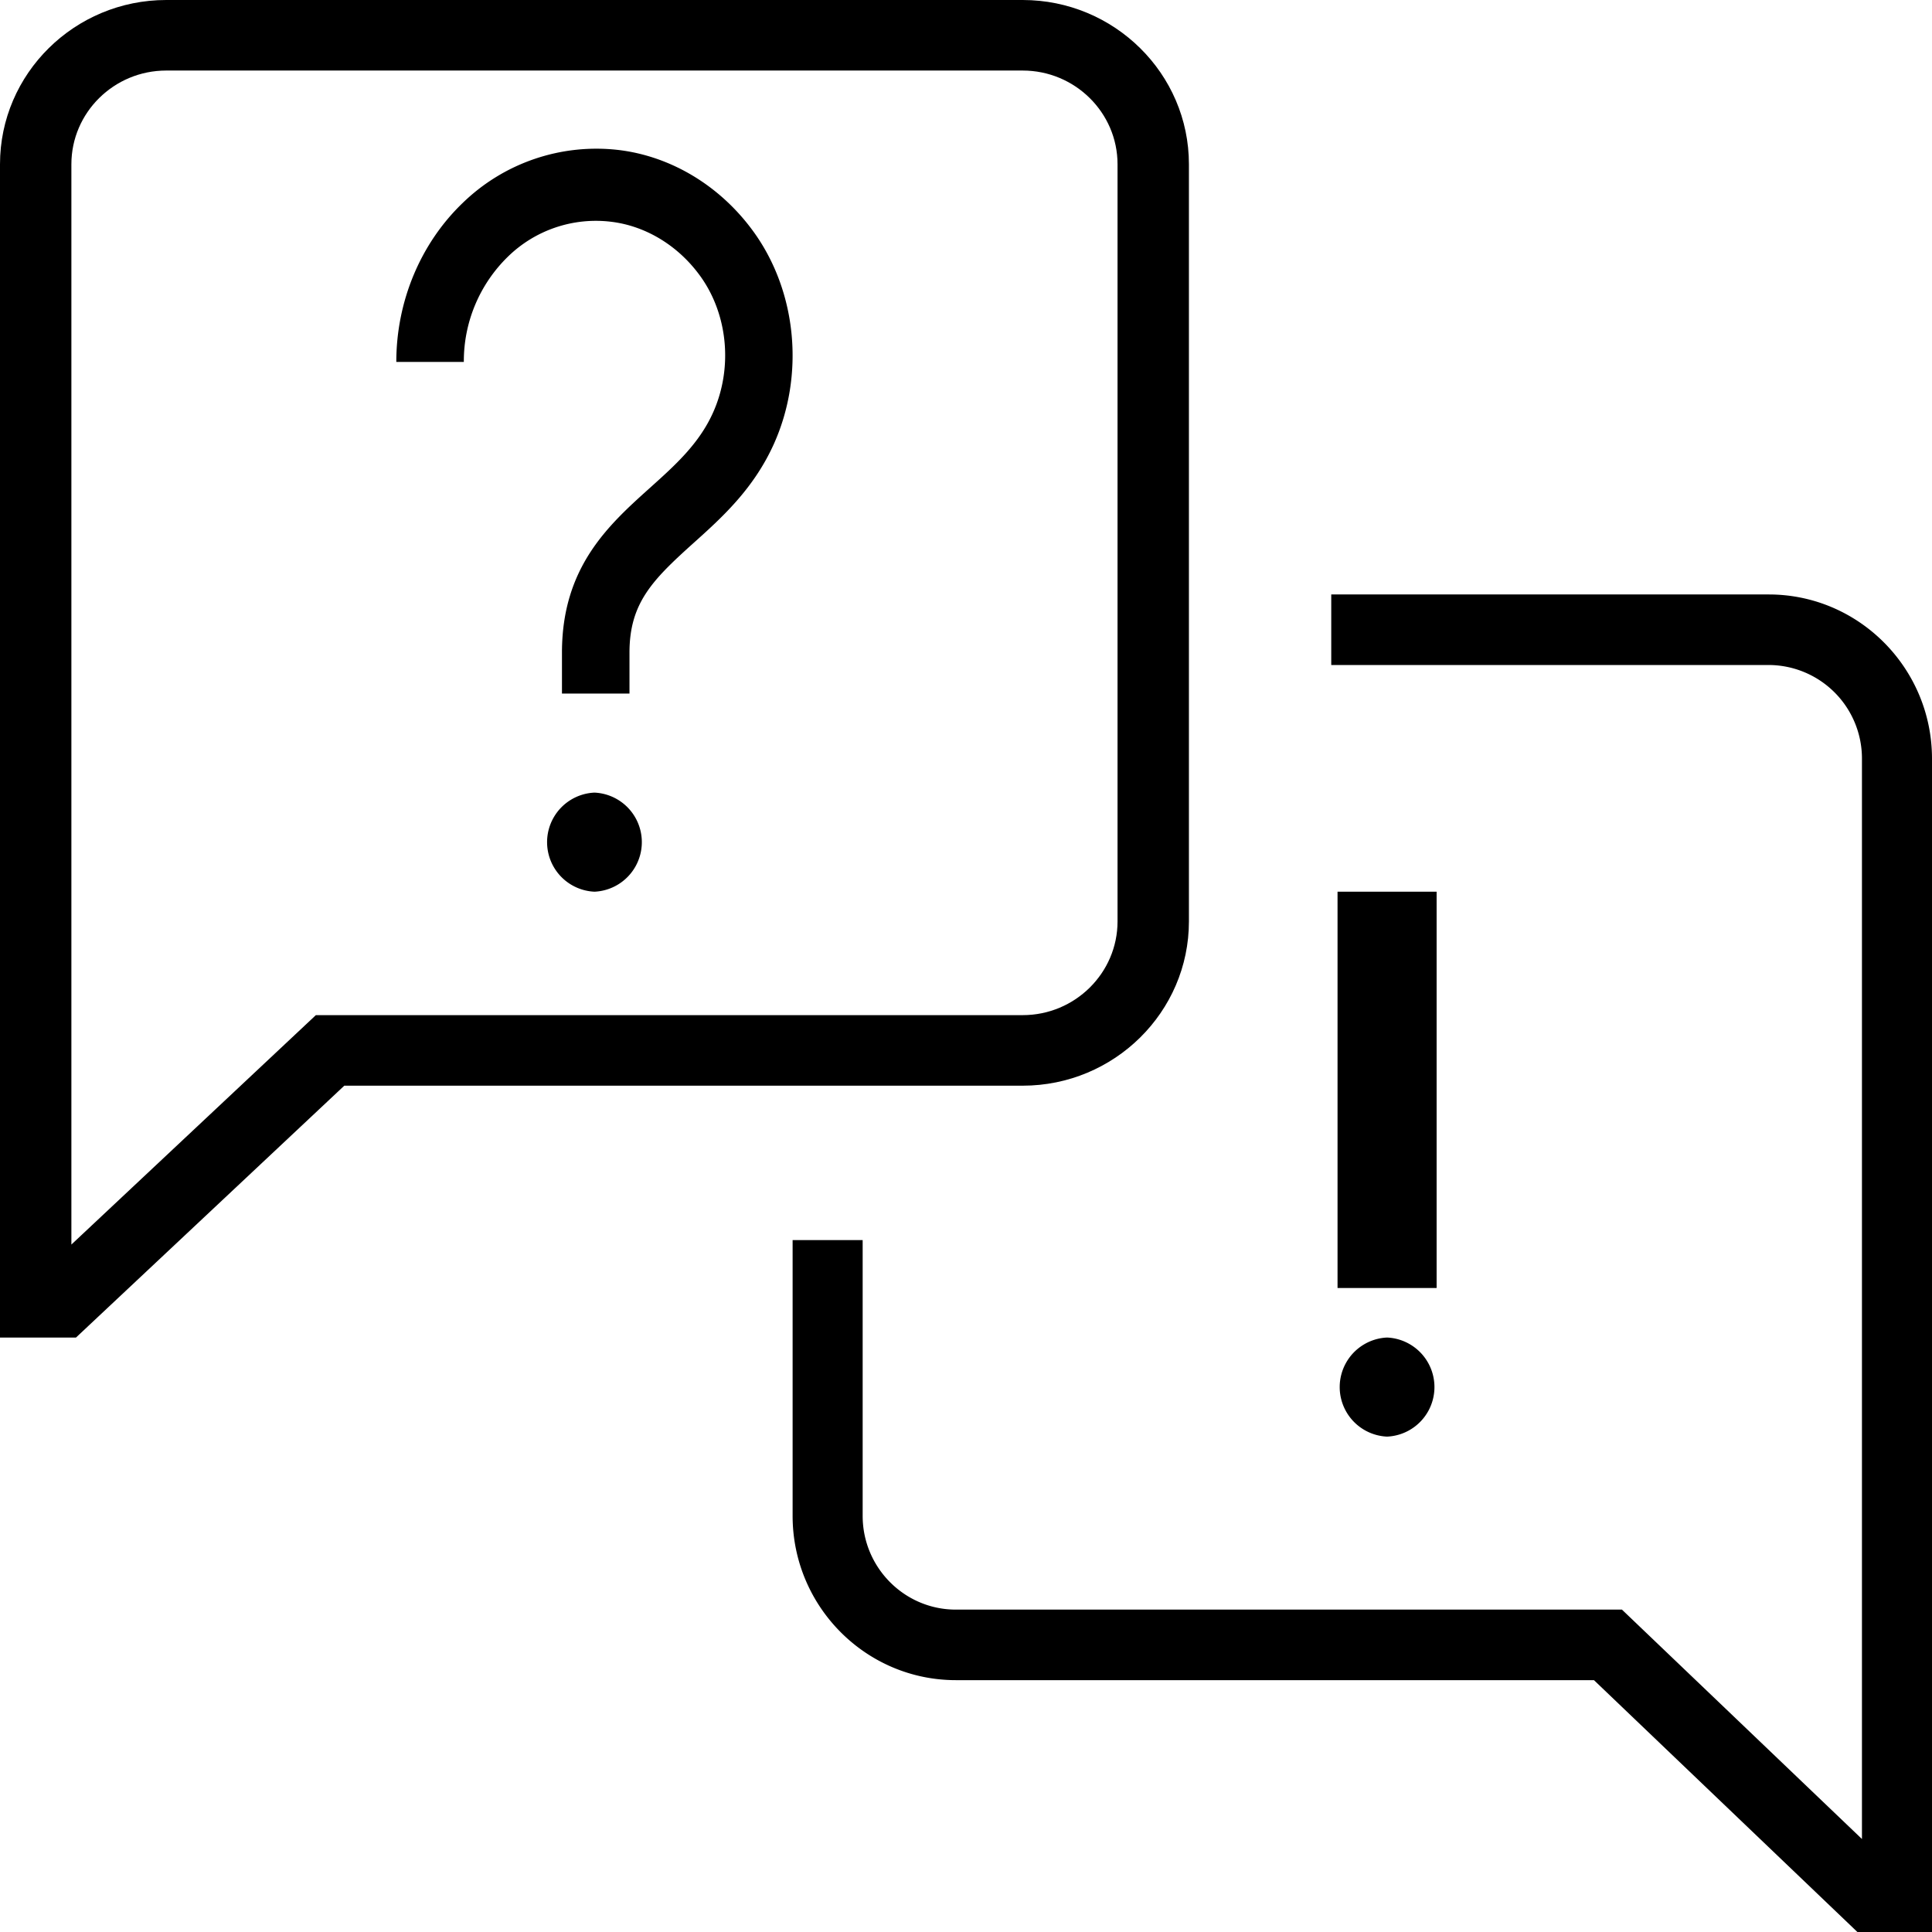 <?xml version="1.0" encoding="UTF-8"?>
<svg xmlns="http://www.w3.org/2000/svg" xmlns:xlink="http://www.w3.org/1999/xlink" width="39" height="39" viewBox="0 0 39 39">
  <defs>
    <path id="mez8x53b8a" d="M0 39h39V0H0z"></path>
  </defs>
  <g fill="none" fill-rule="evenodd">
    <path d="M12.707 14h-1.363v-.826c0-1.73.943-2.577 1.775-3.325.51-.458.993-.891 1.275-1.521.402-.895.302-1.974-.254-2.749-.443-.617-1.103-1.02-1.809-1.103a2.54 2.54 0 0 0-2.081.708 2.946 2.946 0 0 0-.887 2.122H8c0-1.223.489-2.392 1.34-3.209a3.872 3.872 0 0 1 3.141-1.07c1.073.127 2.072.733 2.74 1.664.866 1.207 1.024 2.882.402 4.268-.41.913-1.057 1.495-1.628 2.007-.822.74-1.288 1.206-1.288 2.208V14zM12 18a1.001 1.001 0 0 1 0-2 1.001 1.001 0 0 1 0 2" fill="#000"></path>
    <path d="M3.356 1.424c-1.056 0-1.915.849-1.915 1.892v21.807l4.935-4.631h14.268c1.056 0 1.915-.85 1.915-1.892V3.316c0-1.043-.86-1.892-1.915-1.892H3.356zM1.534 27H0V3.316C0 1.487 1.505 0 3.356 0h17.288C22.494 0 24 1.487 24 3.316V18.6c0 1.828-1.506 3.316-3.356 3.316H6.95L1.534 27z" fill="#000"></path>
    <path d="M39 39h-1.506l-5.318-5.084H19.295C17.478 33.916 16 32.428 16 30.6v-5.567h1.414V30.6c0 1.043.844 1.892 1.88 1.892h13.447l4.845 4.631V15.316a1.888 1.888 0 0 0-1.88-1.892h-8.833V12h8.832C37.522 12 39 13.488 39 15.316V39z" fill="#000"></path>
    <path d="M28 29a1.001 1.001 0 0 1 0-2 1.001 1.001 0 0 1 0 2" fill="#000"></path>
    <mask id="8k67jsy5lb" fill="#fff">
      <use xlink:href="#mez8x53b8a"></use>
    </mask>
    <path fill="#000" mask="url(#8k67jsy5lb)" d="M27 26h2v-8h-2z"></path>
  </g>
</svg>
